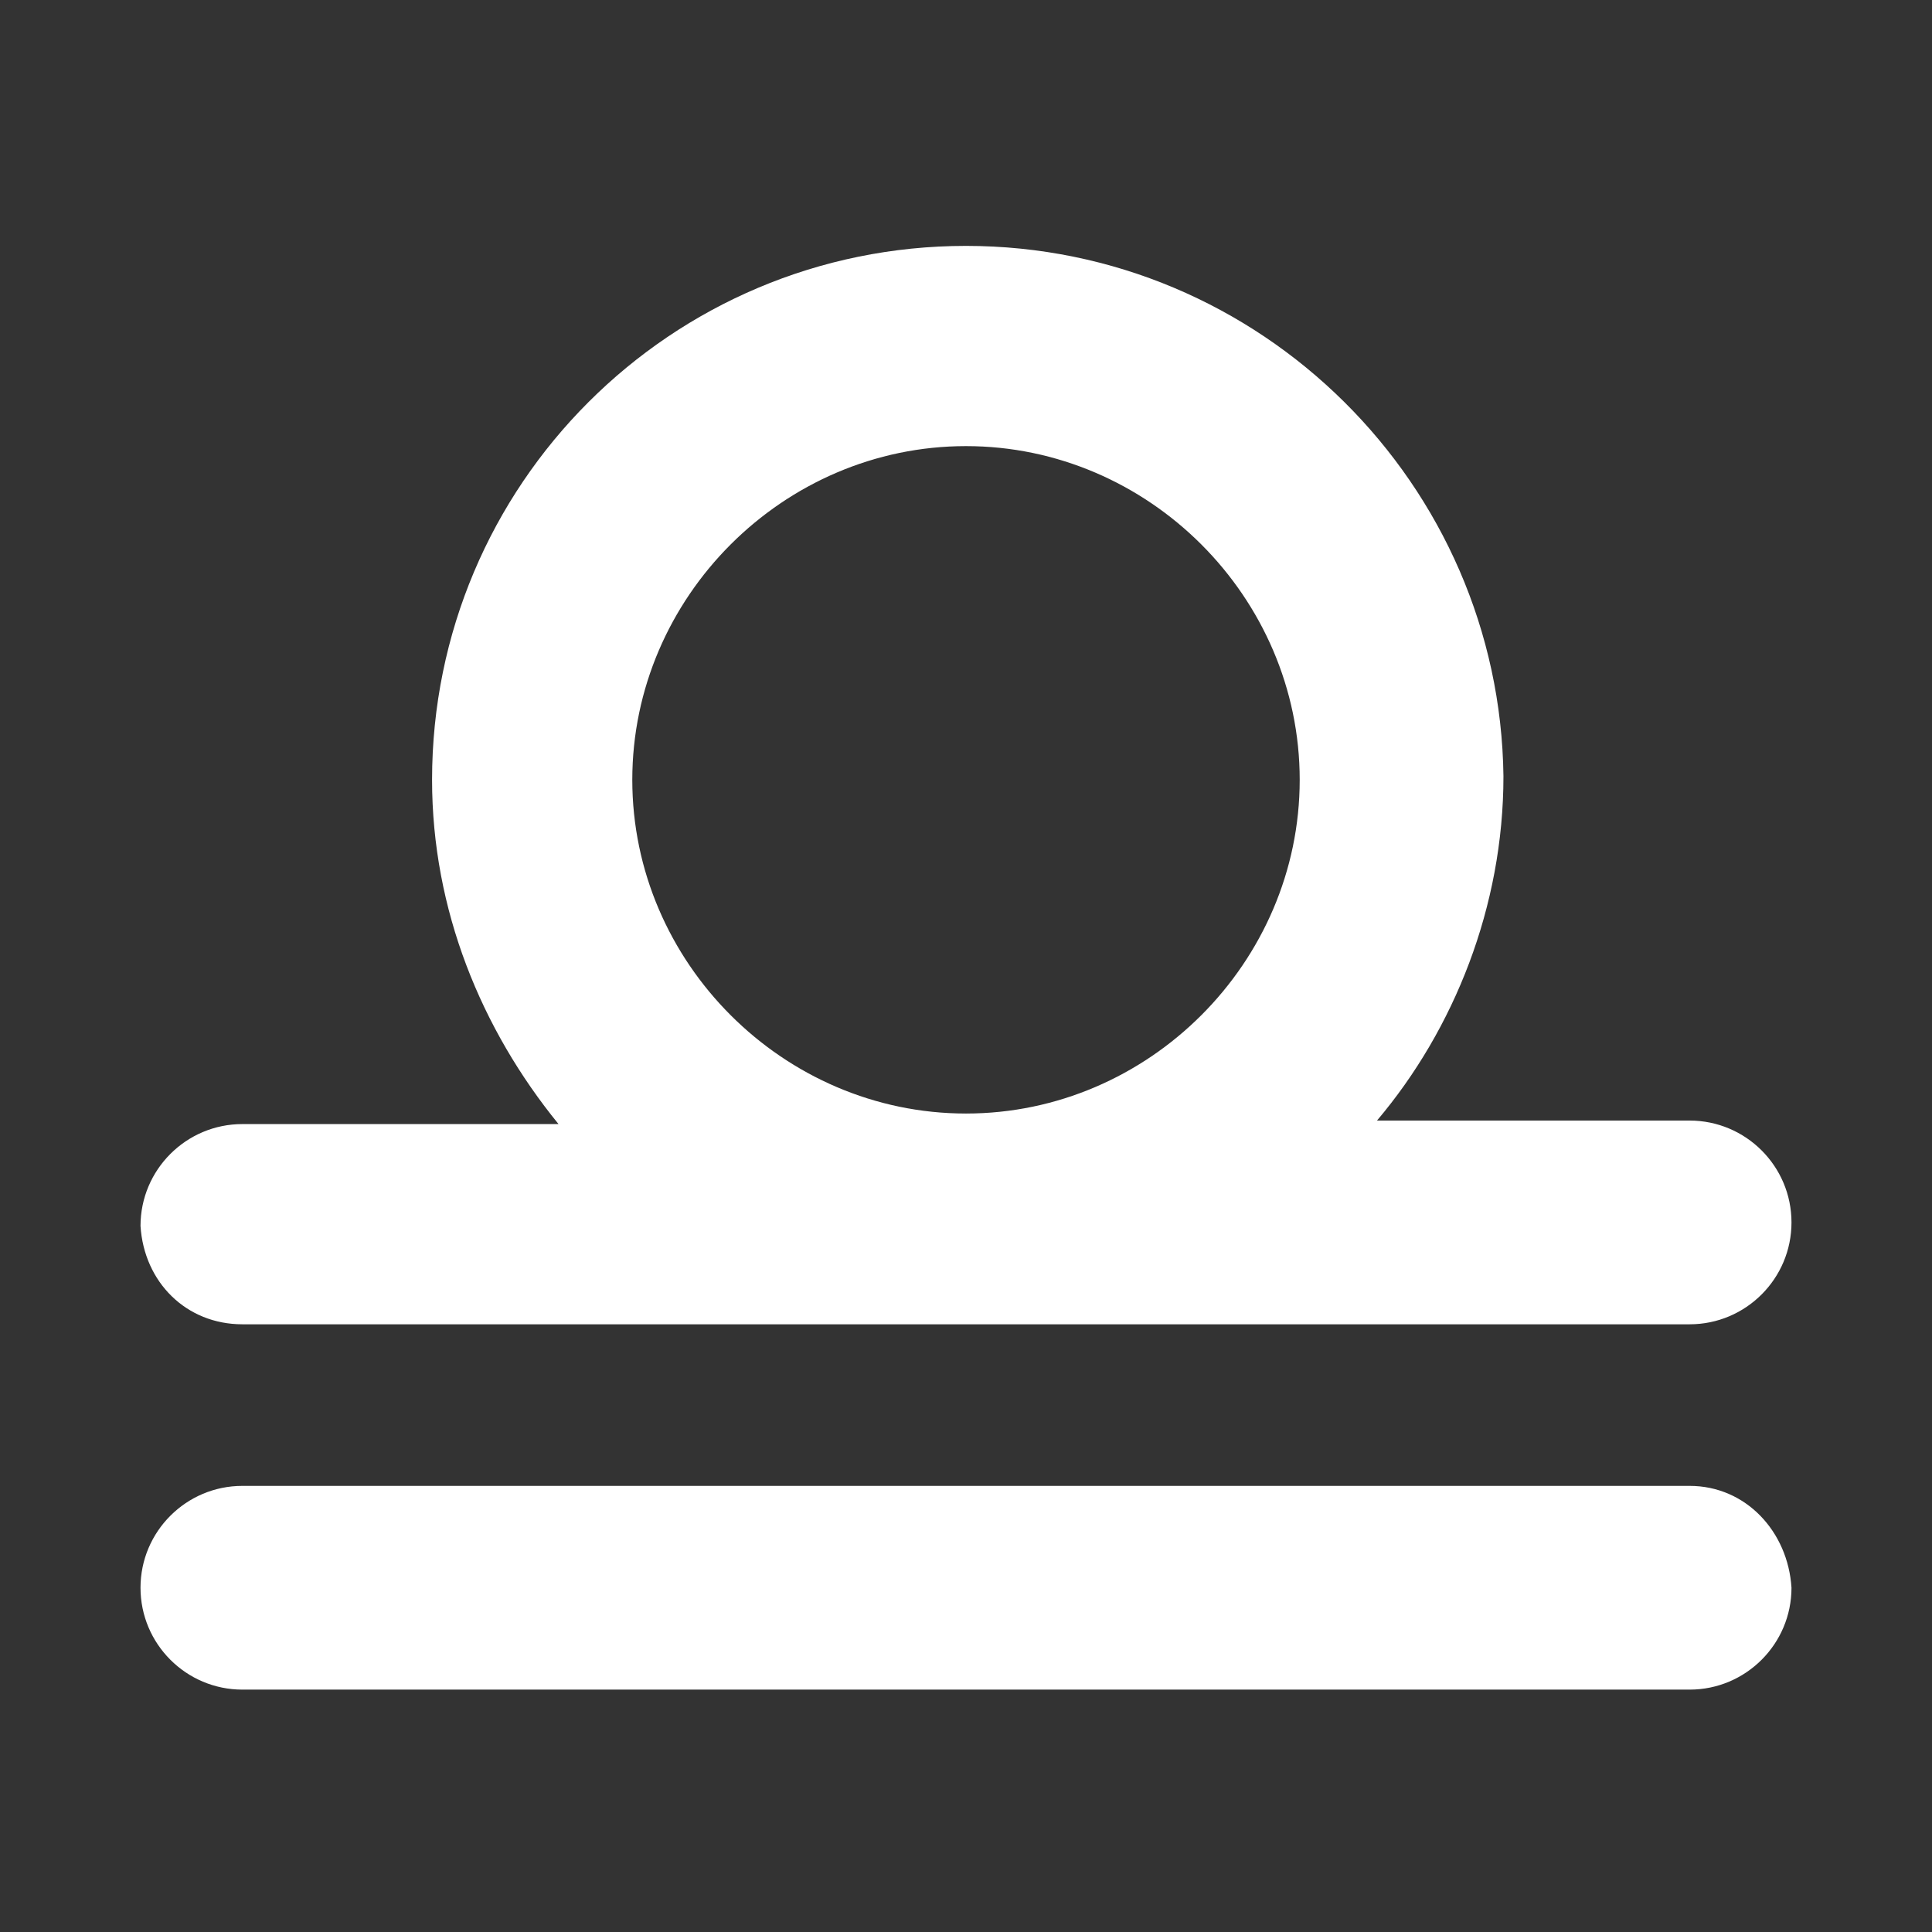 <?xml version="1.0" encoding="utf-8"?>
<!-- Generator: Adobe Illustrator 19.2.0, SVG Export Plug-In . SVG Version: 6.00 Build 0)  -->
<svg version="1.1" id="Layer_1" xmlns="http://www.w3.org/2000/svg" xmlns:xlink="http://www.w3.org/1999/xlink" x="0px" y="0px"
	 viewBox="0 0 55 55" enable-background="new 0 0 55 55" xml:space="preserve">
<rect x="0" y="0" width="55" height="55" fill="#333333" stroke="none"/>
<g>
	<path fill="#FFFFFF" d="M48.1,42.3H6.9c-1.6,0-2.9,1.3-2.9,2.9c0,1.6,1.3,2.9,2.9,2.9h41.2c1.6,0,2.9-1.3,2.9-2.9
		C50.9,43.6,49.7,42.3,48.1,42.3z"/>
	<path fill="#FFFFFF" d="M6.9,37.7h41.2c1.6,0,2.9-1.3,2.9-2.9c0-1.6-1.3-2.9-2.9-2.9h-8.9c2.2-2.6,3.6-6.1,3.6-9.8
		C42.7,13.8,35.9,7,27.5,7c-8.4,0-15.2,6.8-15.2,15.2c0,3.7,1.4,7.1,3.6,9.8H6.9c-1.6,0-2.9,1.3-2.9,2.9C4.1,36.5,5.3,37.7,6.9,37.7
		z M27.5,12.7c5.2,0,9.5,4.3,9.5,9.5c0,5.2-4.3,9.5-9.5,9.5c-5.2,0-9.5-4.3-9.5-9.5C18,17,22.3,12.7,27.5,12.7z"/>
</g>
</svg>
